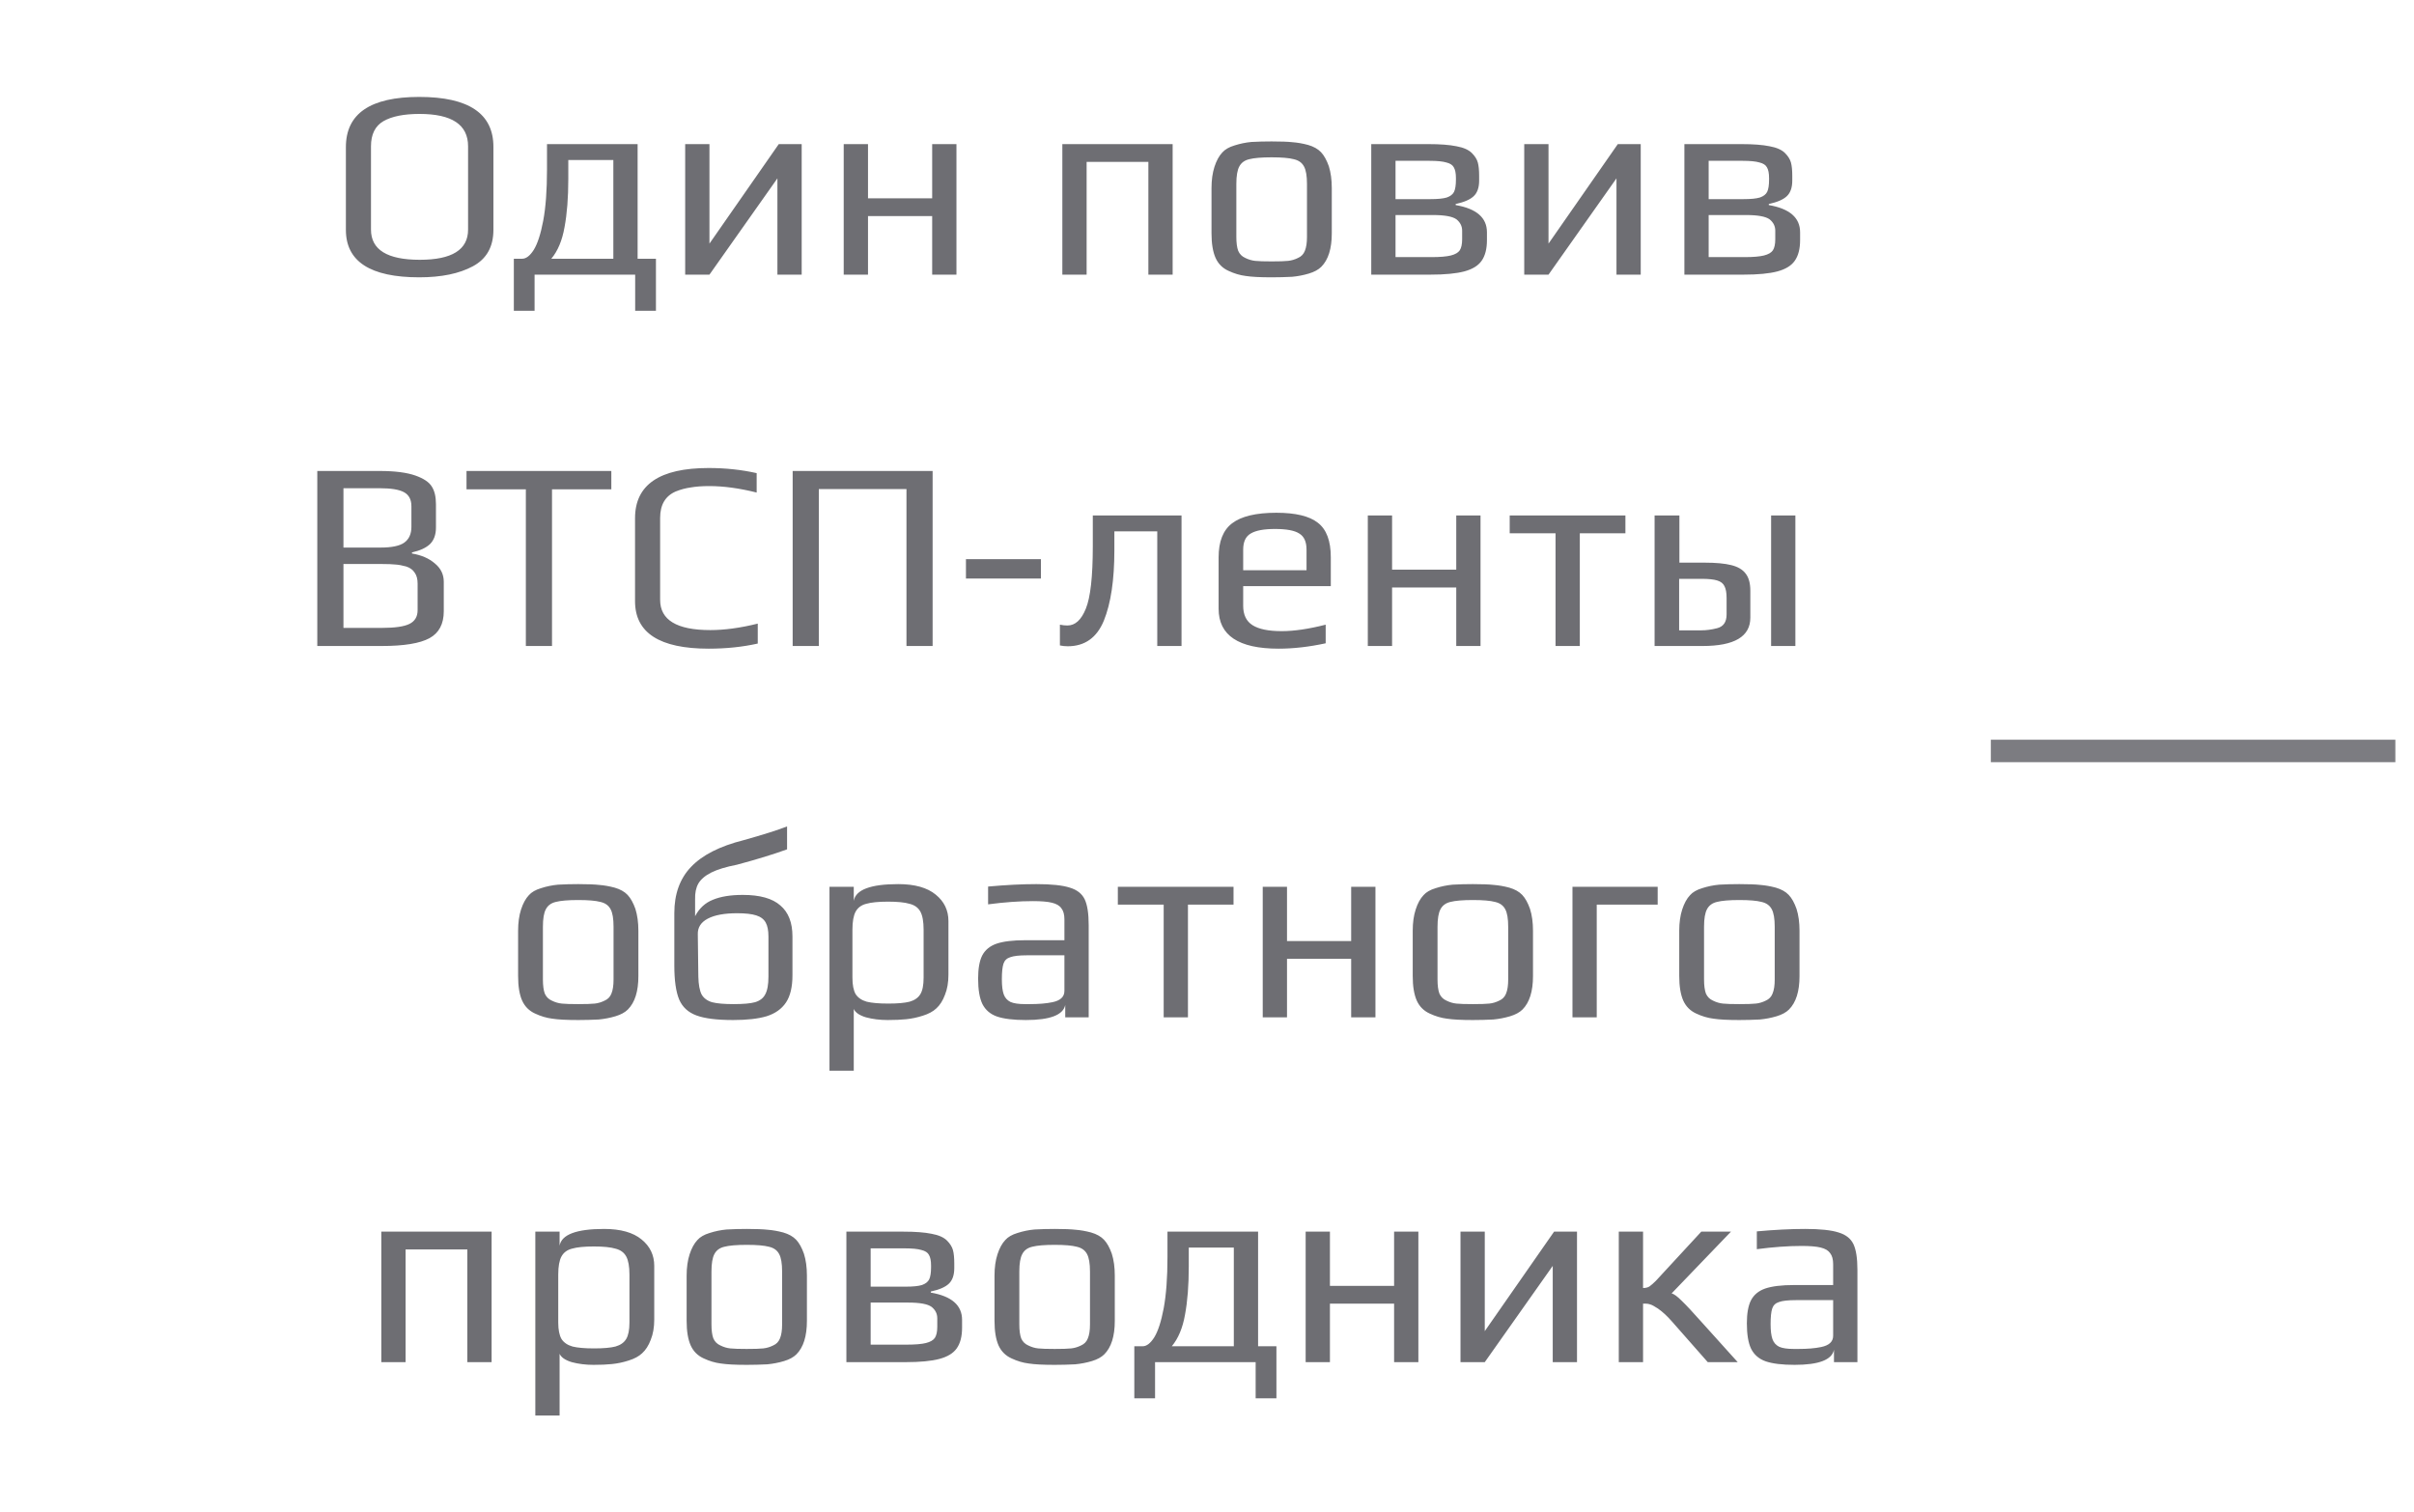 <?xml version="1.0" encoding="UTF-8"?> <svg xmlns="http://www.w3.org/2000/svg" width="91" height="57" viewBox="0 0 91 57" fill="none"><path d="M15.804 10.455C13.961 10.455 13.039 9.859 13.039 8.666V5.545C13.039 4.284 13.961 3.654 15.804 3.654C17.668 3.654 18.6 4.281 18.6 5.535V8.666C18.6 9.303 18.343 9.761 17.827 10.038C17.312 10.316 16.638 10.455 15.804 10.455ZM15.825 9.794C17.038 9.794 17.645 9.415 17.645 8.656V5.514C17.645 4.701 17.035 4.295 15.815 4.295C15.225 4.295 14.771 4.386 14.452 4.569C14.141 4.752 13.985 5.067 13.985 5.514V8.656C13.985 9.415 14.598 9.794 15.825 9.794ZM24.727 9.754V11.716H23.944V10.354H20.152V11.716H19.37V9.754H19.685C19.834 9.754 19.98 9.642 20.122 9.418C20.264 9.188 20.383 8.822 20.478 8.32C20.573 7.812 20.62 7.168 20.62 6.389V5.433H24.036V9.754H24.727ZM23.121 9.754V6.033H21.423V6.745C21.423 7.449 21.376 8.056 21.281 8.564C21.193 9.066 21.027 9.462 20.783 9.754H23.121ZM30.221 5.433V10.354H29.306V6.724L26.744 10.354H25.829V5.433H26.744V9.184L29.357 5.433H30.221ZM31.805 5.433H32.721V7.477H35.14V5.433H36.055V10.354H35.14V8.147H32.721V10.354H31.805V5.433ZM40.047 5.433H44.205V10.354H43.29V6.104H40.962V10.354H40.047V5.433ZM47.937 10.455C47.504 10.455 47.178 10.438 46.961 10.404C46.745 10.377 46.528 10.313 46.311 10.211C46.087 10.11 45.924 9.947 45.823 9.723C45.721 9.493 45.67 9.184 45.67 8.798V7.09C45.67 6.785 45.708 6.518 45.782 6.287C45.857 6.057 45.955 5.877 46.077 5.748C46.179 5.633 46.331 5.545 46.534 5.484C46.745 5.416 46.958 5.372 47.175 5.352C47.419 5.338 47.673 5.332 47.937 5.332C48.29 5.332 48.554 5.342 48.73 5.362C48.913 5.376 49.106 5.409 49.31 5.464C49.52 5.525 49.682 5.616 49.798 5.738C49.913 5.86 50.011 6.036 50.093 6.267C50.167 6.504 50.204 6.778 50.204 7.09V8.798C50.204 9.374 50.072 9.794 49.808 10.059C49.699 10.167 49.544 10.252 49.34 10.313C49.137 10.374 48.927 10.415 48.71 10.435C48.452 10.448 48.195 10.455 47.937 10.455ZM47.937 9.855C48.222 9.855 48.429 9.849 48.557 9.835C48.686 9.821 48.812 9.784 48.934 9.723C49.056 9.669 49.14 9.581 49.188 9.459C49.242 9.33 49.269 9.154 49.269 8.93V6.938C49.269 6.633 49.232 6.412 49.157 6.277C49.083 6.135 48.954 6.043 48.771 6.002C48.595 5.955 48.317 5.931 47.937 5.931C47.558 5.931 47.276 5.955 47.093 6.002C46.917 6.043 46.792 6.135 46.717 6.277C46.643 6.412 46.606 6.633 46.606 6.938V8.93C46.606 9.154 46.629 9.33 46.677 9.459C46.731 9.581 46.819 9.669 46.941 9.723C47.063 9.784 47.188 9.821 47.317 9.835C47.446 9.849 47.653 9.855 47.937 9.855ZM51.692 5.433H53.847C54.288 5.433 54.64 5.46 54.905 5.514C55.169 5.562 55.362 5.647 55.484 5.769C55.599 5.884 55.674 6.002 55.708 6.124C55.742 6.246 55.759 6.416 55.759 6.633V6.806C55.759 7.07 55.691 7.266 55.555 7.395C55.42 7.524 55.193 7.622 54.874 7.69V7.731C55.66 7.866 56.053 8.208 56.053 8.757V9.052C56.053 9.384 55.986 9.645 55.85 9.835C55.721 10.018 55.505 10.15 55.2 10.232C54.895 10.313 54.468 10.354 53.919 10.354H51.692V5.433ZM53.929 7.507C54.2 7.507 54.403 7.487 54.539 7.446C54.674 7.399 54.766 7.327 54.813 7.233C54.861 7.131 54.884 6.978 54.884 6.775V6.714C54.884 6.531 54.857 6.396 54.803 6.307C54.756 6.219 54.661 6.158 54.518 6.124C54.383 6.084 54.176 6.063 53.898 6.063H52.607V7.507H53.929ZM53.969 9.693C54.288 9.693 54.529 9.672 54.691 9.632C54.854 9.591 54.966 9.527 55.027 9.439C55.088 9.344 55.118 9.205 55.118 9.022V8.696C55.118 8.527 55.047 8.385 54.905 8.269C54.756 8.161 54.461 8.107 54.02 8.107H52.607V9.693H53.969ZM61.85 5.433V10.354H60.936V6.724L58.374 10.354H57.459V5.433H58.374V9.184L60.986 5.433H61.85ZM63.496 5.433H65.651C66.092 5.433 66.444 5.46 66.709 5.514C66.973 5.562 67.166 5.647 67.288 5.769C67.403 5.884 67.478 6.002 67.512 6.124C67.546 6.246 67.563 6.416 67.563 6.633V6.806C67.563 7.07 67.495 7.266 67.359 7.395C67.224 7.524 66.997 7.622 66.678 7.69V7.731C67.464 7.866 67.858 8.208 67.858 8.757V9.052C67.858 9.384 67.79 9.645 67.654 9.835C67.525 10.018 67.308 10.15 67.004 10.232C66.699 10.313 66.272 10.354 65.723 10.354H63.496V5.433ZM65.733 7.507C66.004 7.507 66.207 7.487 66.343 7.446C66.478 7.399 66.57 7.327 66.617 7.233C66.665 7.131 66.688 6.978 66.688 6.775V6.714C66.688 6.531 66.661 6.396 66.607 6.307C66.56 6.219 66.465 6.158 66.322 6.124C66.187 6.084 65.98 6.063 65.702 6.063H64.411V7.507H65.733ZM65.773 9.693C66.092 9.693 66.333 9.672 66.495 9.632C66.658 9.591 66.77 9.527 66.831 9.439C66.892 9.344 66.922 9.205 66.922 9.022V8.696C66.922 8.527 66.851 8.385 66.709 8.269C66.56 8.161 66.265 8.107 65.824 8.107H64.411V9.693H65.773ZM11.961 17.756H14.32C14.883 17.756 15.33 17.813 15.662 17.929C15.967 18.037 16.17 18.173 16.272 18.335C16.38 18.498 16.434 18.722 16.434 19.006V19.891C16.434 20.155 16.36 20.362 16.211 20.511C16.062 20.653 15.835 20.758 15.53 20.826V20.867C15.889 20.928 16.177 21.053 16.394 21.243C16.617 21.426 16.729 21.656 16.729 21.934V23.042C16.729 23.523 16.55 23.862 16.191 24.059C15.831 24.255 15.232 24.354 14.391 24.354H11.961V17.756ZM14.35 20.643C14.764 20.643 15.059 20.582 15.235 20.46C15.418 20.331 15.509 20.131 15.509 19.86V19.087C15.509 18.837 15.418 18.661 15.235 18.559C15.052 18.457 14.747 18.406 14.32 18.406H12.947V20.643H14.35ZM14.391 23.672C14.886 23.672 15.235 23.622 15.438 23.52C15.642 23.418 15.743 23.245 15.743 23.001V22.005C15.743 21.829 15.706 21.69 15.631 21.588C15.564 21.48 15.455 21.402 15.306 21.355C15.157 21.314 15.025 21.29 14.91 21.283C14.794 21.27 14.621 21.263 14.391 21.263H12.947V23.672H14.391ZM19.823 18.447H17.586V17.756H23.045V18.447H20.809V24.354H19.823V18.447ZM26.715 24.455C24.864 24.455 23.939 23.859 23.939 22.666V19.535C23.939 18.274 24.864 17.644 26.715 17.644C27.345 17.644 27.948 17.708 28.524 17.837V18.569C27.874 18.406 27.277 18.325 26.735 18.325C26.471 18.325 26.24 18.342 26.044 18.376C25.847 18.403 25.657 18.454 25.474 18.528C25.081 18.698 24.885 19.03 24.885 19.525V22.615C24.885 23.374 25.515 23.754 26.776 23.754C27.318 23.754 27.914 23.672 28.565 23.51V24.262C27.989 24.391 27.372 24.455 26.715 24.455ZM29.881 17.756H35.157V24.354H34.171V18.437H30.867V24.354H29.881V17.756ZM36.413 21.08H39.239V21.812H36.413V21.08ZM40.249 24.364C40.148 24.364 40.05 24.354 39.955 24.333V23.55C40.05 23.571 40.145 23.581 40.239 23.581C40.531 23.581 40.761 23.371 40.931 22.951C41.107 22.524 41.195 21.738 41.195 20.592V19.433H44.54V24.354H43.625V20.033H42.008V20.745C42.008 21.863 41.876 22.747 41.612 23.398C41.347 24.042 40.893 24.364 40.249 24.364ZM48.195 24.455C46.691 24.455 45.938 23.954 45.938 22.951V21.009C45.938 20.413 46.108 19.985 46.447 19.728C46.792 19.464 47.348 19.331 48.114 19.331C48.839 19.331 49.361 19.457 49.679 19.708C50.005 19.958 50.167 20.392 50.167 21.009V22.097H46.864V22.839C46.864 23.178 46.982 23.422 47.219 23.571C47.456 23.72 47.822 23.794 48.317 23.794C48.785 23.794 49.337 23.713 49.974 23.55V24.252C49.351 24.387 48.758 24.455 48.195 24.455ZM49.252 21.497V20.724C49.252 20.426 49.161 20.223 48.978 20.114C48.802 19.999 48.497 19.942 48.063 19.942C47.643 19.942 47.338 19.999 47.148 20.114C46.958 20.223 46.864 20.426 46.864 20.724V21.497H49.252ZM51.562 19.433H52.477V21.477H54.896V19.433H55.811V24.354H54.896V22.148H52.477V24.354H51.562V19.433ZM58.639 20.104H56.911V19.433H61.273V20.104H59.554V24.354H58.639V20.104ZM62.373 19.433H63.308V21.212H64.264C64.684 21.212 65.016 21.243 65.26 21.304C65.511 21.365 65.694 21.473 65.809 21.629C65.924 21.778 65.982 21.992 65.982 22.27V23.286C65.982 23.998 65.382 24.354 64.183 24.354H62.373V19.433ZM66.765 19.433H67.68V24.354H66.765V19.433ZM64.122 23.764C64.318 23.764 64.522 23.737 64.731 23.683C64.969 23.622 65.087 23.449 65.087 23.164V22.544C65.087 22.347 65.06 22.198 65.006 22.097C64.959 21.995 64.867 21.924 64.731 21.883C64.603 21.843 64.406 21.822 64.142 21.822H63.298V23.764H64.122ZM21.798 38.455C21.364 38.455 21.038 38.438 20.822 38.404C20.605 38.377 20.388 38.313 20.171 38.211C19.947 38.109 19.785 37.947 19.683 37.723C19.581 37.493 19.531 37.184 19.531 36.798V35.09C19.531 34.785 19.568 34.517 19.642 34.287C19.717 34.057 19.815 33.877 19.937 33.748C20.039 33.633 20.191 33.545 20.395 33.484C20.605 33.416 20.818 33.372 21.035 33.352C21.279 33.338 21.533 33.331 21.798 33.331C22.15 33.331 22.414 33.342 22.59 33.362C22.773 33.376 22.967 33.41 23.17 33.464C23.38 33.525 23.543 33.616 23.658 33.738C23.773 33.86 23.872 34.036 23.953 34.267C24.027 34.504 24.065 34.779 24.065 35.09V36.798C24.065 37.374 23.933 37.794 23.668 38.059C23.56 38.167 23.404 38.252 23.201 38.313C22.997 38.374 22.787 38.414 22.57 38.435C22.313 38.448 22.055 38.455 21.798 38.455ZM21.798 37.855C22.082 37.855 22.289 37.849 22.418 37.835C22.547 37.822 22.672 37.784 22.794 37.723C22.916 37.669 23.001 37.581 23.048 37.459C23.102 37.33 23.129 37.154 23.129 36.93V34.938C23.129 34.633 23.092 34.413 23.017 34.277C22.943 34.135 22.814 34.043 22.631 34.002C22.455 33.955 22.177 33.931 21.798 33.931C21.418 33.931 21.137 33.955 20.954 34.002C20.778 34.043 20.652 34.135 20.578 34.277C20.503 34.413 20.466 34.633 20.466 34.938V36.93C20.466 37.154 20.49 37.33 20.537 37.459C20.591 37.581 20.679 37.669 20.801 37.723C20.923 37.784 21.049 37.822 21.177 37.835C21.306 37.849 21.513 37.855 21.798 37.855ZM27.637 38.455C27.027 38.455 26.566 38.398 26.254 38.282C25.942 38.167 25.725 37.967 25.603 37.683C25.481 37.391 25.42 36.964 25.42 36.402V34.419C25.42 33.701 25.63 33.121 26.051 32.681C26.478 32.234 27.138 31.898 28.033 31.674C28.758 31.471 29.304 31.298 29.67 31.156V32.02C29.148 32.21 28.518 32.403 27.779 32.6C27.365 32.681 27.044 32.779 26.813 32.894C26.583 33.01 26.42 33.148 26.325 33.311C26.237 33.467 26.196 33.664 26.203 33.901V34.541C26.359 34.243 26.583 34.036 26.874 33.921C27.166 33.799 27.542 33.738 28.003 33.738C28.646 33.738 29.117 33.87 29.416 34.135C29.721 34.392 29.873 34.782 29.873 35.304V36.768C29.873 37.208 29.792 37.55 29.629 37.794C29.466 38.038 29.222 38.211 28.897 38.313C28.579 38.408 28.158 38.455 27.637 38.455ZM27.657 37.855C28.016 37.855 28.284 37.832 28.46 37.784C28.643 37.73 28.772 37.632 28.846 37.489C28.928 37.34 28.968 37.117 28.968 36.818V35.314C28.968 35.084 28.934 34.907 28.867 34.785C28.799 34.657 28.68 34.565 28.511 34.511C28.341 34.456 28.101 34.429 27.789 34.429C27.308 34.429 26.939 34.497 26.681 34.633C26.423 34.768 26.298 34.965 26.305 35.222L26.325 36.818C26.332 37.117 26.373 37.34 26.447 37.489C26.528 37.632 26.661 37.73 26.844 37.784C27.027 37.832 27.298 37.855 27.657 37.855ZM31.269 33.433H32.184V33.962C32.259 33.542 32.818 33.331 33.862 33.331C34.485 33.331 34.956 33.464 35.275 33.728C35.593 33.986 35.753 34.318 35.753 34.724V36.747C35.753 37.039 35.709 37.293 35.62 37.51C35.539 37.727 35.431 37.896 35.295 38.018C35.173 38.133 35.004 38.225 34.787 38.292C34.577 38.36 34.367 38.404 34.157 38.425C33.967 38.445 33.736 38.455 33.465 38.455C33.167 38.455 32.893 38.421 32.642 38.353C32.398 38.279 32.245 38.174 32.184 38.038V40.366H31.269V33.433ZM33.486 37.835C33.838 37.835 34.106 37.811 34.289 37.764C34.478 37.71 34.614 37.615 34.695 37.479C34.777 37.344 34.817 37.137 34.817 36.859V35.05C34.817 34.745 34.777 34.517 34.695 34.368C34.614 34.219 34.478 34.121 34.289 34.074C34.106 34.019 33.835 33.992 33.475 33.992C33.116 33.992 32.842 34.019 32.652 34.074C32.469 34.121 32.337 34.219 32.255 34.368C32.174 34.517 32.134 34.745 32.134 35.05V36.859C32.134 37.13 32.174 37.337 32.255 37.479C32.344 37.615 32.483 37.71 32.672 37.764C32.862 37.811 33.133 37.835 33.486 37.835ZM38.671 38.455C38.204 38.455 37.841 38.411 37.584 38.323C37.333 38.235 37.15 38.079 37.035 37.855C36.926 37.632 36.872 37.31 36.872 36.89C36.872 36.517 36.923 36.229 37.024 36.026C37.133 35.815 37.312 35.666 37.563 35.578C37.821 35.49 38.183 35.446 38.651 35.446H40.125V34.663C40.125 34.48 40.088 34.341 40.013 34.246C39.946 34.145 39.827 34.074 39.657 34.033C39.495 33.992 39.254 33.972 38.936 33.972C38.427 33.972 37.865 34.013 37.248 34.094V33.423C37.919 33.362 38.526 33.331 39.068 33.331C39.637 33.331 40.057 33.376 40.328 33.464C40.599 33.545 40.786 33.691 40.888 33.901C40.989 34.111 41.04 34.436 41.04 34.877V38.353H40.156V37.886C40.081 38.265 39.586 38.455 38.671 38.455ZM38.824 37.855C39.156 37.855 39.437 37.832 39.668 37.784C39.973 37.723 40.125 37.581 40.125 37.357V36.015H38.712C38.421 36.015 38.211 36.039 38.082 36.087C37.953 36.127 37.868 36.209 37.828 36.331C37.787 36.453 37.767 36.649 37.767 36.92C37.767 37.164 37.79 37.354 37.838 37.489C37.885 37.618 37.97 37.713 38.092 37.774C38.214 37.828 38.397 37.855 38.641 37.855H38.824ZM43.867 34.104H42.139V33.433H46.5V34.104H44.782V38.353H43.867V34.104ZM47.601 33.433H48.516V35.477H50.935V33.433H51.85V38.353H50.935V36.148H48.516V38.353H47.601V33.433ZM55.522 38.455C55.088 38.455 54.763 38.438 54.546 38.404C54.329 38.377 54.112 38.313 53.895 38.211C53.672 38.109 53.509 37.947 53.408 37.723C53.306 37.493 53.255 37.184 53.255 36.798V35.09C53.255 34.785 53.292 34.517 53.367 34.287C53.441 34.057 53.54 33.877 53.662 33.748C53.763 33.633 53.916 33.545 54.119 33.484C54.329 33.416 54.543 33.372 54.76 33.352C55.004 33.338 55.258 33.331 55.522 33.331C55.874 33.331 56.139 33.342 56.315 33.362C56.498 33.376 56.691 33.41 56.895 33.464C57.105 33.525 57.267 33.616 57.383 33.738C57.498 33.86 57.596 34.036 57.677 34.267C57.752 34.504 57.789 34.779 57.789 35.09V36.798C57.789 37.374 57.657 37.794 57.393 38.059C57.284 38.167 57.128 38.252 56.925 38.313C56.722 38.374 56.512 38.414 56.295 38.435C56.037 38.448 55.78 38.455 55.522 38.455ZM55.522 37.855C55.807 37.855 56.014 37.849 56.142 37.835C56.271 37.822 56.396 37.784 56.518 37.723C56.64 37.669 56.725 37.581 56.773 37.459C56.827 37.33 56.854 37.154 56.854 36.93V34.938C56.854 34.633 56.817 34.413 56.742 34.277C56.667 34.135 56.539 34.043 56.356 34.002C56.179 33.955 55.902 33.931 55.522 33.931C55.143 33.931 54.861 33.955 54.678 34.002C54.502 34.043 54.377 34.135 54.302 34.277C54.228 34.413 54.19 34.633 54.19 34.938V36.93C54.19 37.154 54.214 37.33 54.261 37.459C54.316 37.581 54.404 37.669 54.526 37.723C54.648 37.784 54.773 37.822 54.902 37.835C55.031 37.849 55.237 37.855 55.522 37.855ZM59.277 33.433H62.489V34.104H60.192V38.353H59.277V33.433ZM65.569 38.455C65.135 38.455 64.81 38.438 64.593 38.404C64.376 38.377 64.159 38.313 63.942 38.211C63.719 38.109 63.556 37.947 63.454 37.723C63.353 37.493 63.302 37.184 63.302 36.798V35.09C63.302 34.785 63.339 34.517 63.414 34.287C63.488 34.057 63.587 33.877 63.709 33.748C63.81 33.633 63.963 33.545 64.166 33.484C64.376 33.416 64.59 33.372 64.806 33.352C65.05 33.338 65.305 33.331 65.569 33.331C65.921 33.331 66.186 33.342 66.362 33.362C66.545 33.376 66.738 33.41 66.941 33.464C67.151 33.525 67.314 33.616 67.429 33.738C67.545 33.86 67.643 34.036 67.724 34.267C67.799 34.504 67.836 34.779 67.836 35.09V36.798C67.836 37.374 67.704 37.794 67.439 38.059C67.331 38.167 67.175 38.252 66.972 38.313C66.769 38.374 66.558 38.414 66.342 38.435C66.084 38.448 65.826 38.455 65.569 38.455ZM65.569 37.855C65.854 37.855 66.06 37.849 66.189 37.835C66.318 37.822 66.443 37.784 66.565 37.723C66.687 37.669 66.772 37.581 66.819 37.459C66.874 37.33 66.901 37.154 66.901 36.93V34.938C66.901 34.633 66.863 34.413 66.789 34.277C66.714 34.135 66.586 34.043 66.403 34.002C66.226 33.955 65.948 33.931 65.569 33.931C65.189 33.931 64.908 33.955 64.725 34.002C64.549 34.043 64.424 34.135 64.349 34.277C64.275 34.413 64.237 34.633 64.237 34.938V36.93C64.237 37.154 64.261 37.33 64.308 37.459C64.363 37.581 64.451 37.669 64.573 37.723C64.695 37.784 64.82 37.822 64.949 37.835C65.078 37.849 65.284 37.855 65.569 37.855ZM14.374 46.433H18.532V51.353H17.617V47.104H15.289V51.353H14.374V46.433ZM20.18 46.433H21.095V46.962C21.17 46.542 21.729 46.331 22.773 46.331C23.396 46.331 23.867 46.464 24.186 46.728C24.504 46.986 24.663 47.318 24.663 47.724V49.747C24.663 50.039 24.619 50.293 24.531 50.51C24.45 50.727 24.341 50.896 24.206 51.018C24.084 51.133 23.915 51.225 23.698 51.292C23.488 51.36 23.277 51.404 23.067 51.425C22.878 51.445 22.647 51.455 22.376 51.455C22.078 51.455 21.803 51.421 21.553 51.353C21.309 51.279 21.156 51.174 21.095 51.038V53.366H20.18V46.433ZM22.396 50.835C22.749 50.835 23.017 50.811 23.2 50.764C23.389 50.71 23.525 50.615 23.606 50.479C23.687 50.344 23.728 50.137 23.728 49.859V48.05C23.728 47.745 23.687 47.517 23.606 47.368C23.525 47.219 23.389 47.121 23.2 47.074C23.017 47.019 22.745 46.992 22.386 46.992C22.027 46.992 21.753 47.019 21.563 47.074C21.38 47.121 21.248 47.219 21.166 47.368C21.085 47.517 21.044 47.745 21.044 48.05V49.859C21.044 50.13 21.085 50.337 21.166 50.479C21.254 50.615 21.393 50.71 21.583 50.764C21.773 50.811 22.044 50.835 22.396 50.835ZM28.151 51.455C27.718 51.455 27.392 51.438 27.175 51.404C26.959 51.377 26.742 51.313 26.525 51.211C26.301 51.109 26.139 50.947 26.037 50.723C25.935 50.493 25.884 50.184 25.884 49.798V48.09C25.884 47.785 25.922 47.517 25.996 47.287C26.071 47.057 26.169 46.877 26.291 46.748C26.393 46.633 26.545 46.545 26.748 46.484C26.959 46.416 27.172 46.372 27.389 46.352C27.633 46.338 27.887 46.331 28.151 46.331C28.504 46.331 28.768 46.342 28.944 46.362C29.127 46.376 29.32 46.41 29.524 46.464C29.734 46.525 29.896 46.616 30.012 46.738C30.127 46.86 30.225 47.036 30.306 47.267C30.381 47.504 30.418 47.779 30.418 48.09V49.798C30.418 50.374 30.286 50.794 30.022 51.059C29.913 51.167 29.758 51.252 29.554 51.313C29.351 51.374 29.141 51.414 28.924 51.435C28.666 51.448 28.409 51.455 28.151 51.455ZM28.151 50.855C28.436 50.855 28.643 50.849 28.771 50.835C28.9 50.822 29.026 50.784 29.148 50.723C29.27 50.669 29.354 50.581 29.402 50.459C29.456 50.33 29.483 50.154 29.483 49.93V47.938C29.483 47.633 29.446 47.413 29.371 47.277C29.297 47.135 29.168 47.043 28.985 47.002C28.809 46.955 28.531 46.931 28.151 46.931C27.772 46.931 27.491 46.955 27.308 47.002C27.131 47.043 27.006 47.135 26.931 47.277C26.857 47.413 26.82 47.633 26.82 47.938V49.93C26.82 50.154 26.843 50.33 26.891 50.459C26.945 50.581 27.033 50.669 27.155 50.723C27.277 50.784 27.402 50.822 27.531 50.835C27.66 50.849 27.867 50.855 28.151 50.855ZM31.906 46.433H34.061C34.502 46.433 34.854 46.46 35.119 46.514C35.383 46.562 35.576 46.647 35.698 46.769C35.813 46.884 35.888 47.002 35.922 47.124C35.956 47.246 35.973 47.416 35.973 47.633V47.806C35.973 48.07 35.905 48.266 35.769 48.395C35.634 48.524 35.407 48.622 35.088 48.69V48.731C35.874 48.866 36.267 49.209 36.267 49.758V50.052C36.267 50.384 36.2 50.645 36.064 50.835C35.935 51.018 35.718 51.15 35.413 51.231C35.108 51.313 34.682 51.353 34.133 51.353H31.906V46.433ZM34.143 48.507C34.414 48.507 34.617 48.487 34.753 48.446C34.888 48.399 34.98 48.327 35.027 48.233C35.075 48.131 35.098 47.978 35.098 47.775V47.714C35.098 47.531 35.071 47.396 35.017 47.307C34.97 47.219 34.875 47.158 34.732 47.124C34.597 47.084 34.39 47.063 34.112 47.063H32.821V48.507H34.143ZM34.183 50.693C34.502 50.693 34.743 50.672 34.905 50.632C35.068 50.591 35.18 50.527 35.241 50.439C35.302 50.344 35.332 50.205 35.332 50.022V49.697C35.332 49.527 35.261 49.385 35.119 49.27C34.97 49.161 34.675 49.107 34.234 49.107H32.821V50.693H34.183ZM39.757 51.455C39.323 51.455 38.998 51.438 38.781 51.404C38.564 51.377 38.347 51.313 38.13 51.211C37.907 51.109 37.744 50.947 37.642 50.723C37.541 50.493 37.49 50.184 37.49 49.798V48.09C37.49 47.785 37.527 47.517 37.602 47.287C37.676 47.057 37.775 46.877 37.897 46.748C37.998 46.633 38.151 46.545 38.354 46.484C38.564 46.416 38.778 46.372 38.994 46.352C39.238 46.338 39.492 46.331 39.757 46.331C40.109 46.331 40.374 46.342 40.55 46.362C40.733 46.376 40.926 46.41 41.129 46.464C41.339 46.525 41.502 46.616 41.617 46.738C41.733 46.86 41.831 47.036 41.912 47.267C41.987 47.504 42.024 47.779 42.024 48.09V49.798C42.024 50.374 41.892 50.794 41.627 51.059C41.519 51.167 41.363 51.252 41.16 51.313C40.956 51.374 40.746 51.414 40.529 51.435C40.272 51.448 40.014 51.455 39.757 51.455ZM39.757 50.855C40.041 50.855 40.248 50.849 40.377 50.835C40.506 50.822 40.631 50.784 40.753 50.723C40.875 50.669 40.96 50.581 41.007 50.459C41.062 50.33 41.089 50.154 41.089 49.93V47.938C41.089 47.633 41.051 47.413 40.977 47.277C40.902 47.135 40.773 47.043 40.59 47.002C40.414 46.955 40.136 46.931 39.757 46.931C39.377 46.931 39.096 46.955 38.913 47.002C38.737 47.043 38.611 47.135 38.537 47.277C38.462 47.413 38.425 47.633 38.425 47.938V49.93C38.425 50.154 38.449 50.33 38.496 50.459C38.55 50.581 38.639 50.669 38.761 50.723C38.883 50.784 39.008 50.822 39.137 50.835C39.266 50.849 39.472 50.855 39.757 50.855ZM48.117 50.754V52.716H47.334V51.353H43.542V52.716H42.76V50.754H43.075C43.224 50.754 43.369 50.642 43.512 50.418C43.654 50.188 43.773 49.822 43.868 49.32C43.962 48.812 44.01 48.168 44.01 47.389V46.433H47.426V50.754H48.117ZM46.511 50.754V47.033H44.813V47.745C44.813 48.449 44.766 49.056 44.671 49.564C44.583 50.066 44.416 50.462 44.173 50.754H46.511ZM49.219 46.433H50.134V48.477H52.553V46.433H53.468V51.353H52.553V49.148H50.134V51.353H49.219V46.433ZM59.448 46.433V51.353H58.533V47.724L55.971 51.353H55.056V46.433H55.971V50.184L58.584 46.433H59.448ZM61.023 46.433H61.938V48.558C62.039 48.558 62.121 48.538 62.182 48.497C62.249 48.449 62.331 48.378 62.425 48.283L64.133 46.433H65.252L63.015 48.761C63.103 48.782 63.229 48.873 63.391 49.036C63.561 49.198 63.808 49.463 64.133 49.829L65.506 51.353H64.377L63.035 49.829C62.852 49.618 62.673 49.453 62.497 49.331C62.361 49.242 62.266 49.191 62.212 49.178C62.158 49.158 62.104 49.148 62.049 49.148C61.995 49.148 61.958 49.148 61.938 49.148V51.353H61.023V46.433ZM67.65 51.455C67.183 51.455 66.82 51.411 66.563 51.323C66.312 51.235 66.129 51.079 66.014 50.855C65.905 50.632 65.851 50.31 65.851 49.89C65.851 49.517 65.902 49.229 66.004 49.026C66.112 48.815 66.291 48.666 66.542 48.578C66.8 48.49 67.162 48.446 67.63 48.446H69.104V47.663C69.104 47.48 69.067 47.341 68.992 47.246C68.924 47.145 68.806 47.074 68.636 47.033C68.474 46.992 68.233 46.972 67.915 46.972C67.406 46.972 66.844 47.013 66.227 47.094V46.423C66.898 46.362 67.505 46.331 68.047 46.331C68.616 46.331 69.036 46.376 69.307 46.464C69.579 46.545 69.765 46.691 69.867 46.901C69.968 47.111 70.019 47.436 70.019 47.877V51.353H69.135V50.886C69.06 51.265 68.565 51.455 67.65 51.455ZM67.803 50.855C68.135 50.855 68.416 50.832 68.647 50.784C68.952 50.723 69.104 50.581 69.104 50.357V49.015H67.691C67.4 49.015 67.189 49.039 67.061 49.087C66.932 49.127 66.847 49.209 66.807 49.331C66.766 49.453 66.746 49.649 66.746 49.92C66.746 50.164 66.769 50.354 66.817 50.489C66.864 50.618 66.949 50.713 67.071 50.774C67.193 50.828 67.376 50.855 67.62 50.855H67.803Z" fill="#6E6E73"></path><path d="M90.297 28.311H75.048" stroke="#7C7C81" stroke-width="0.847"></path></svg> 